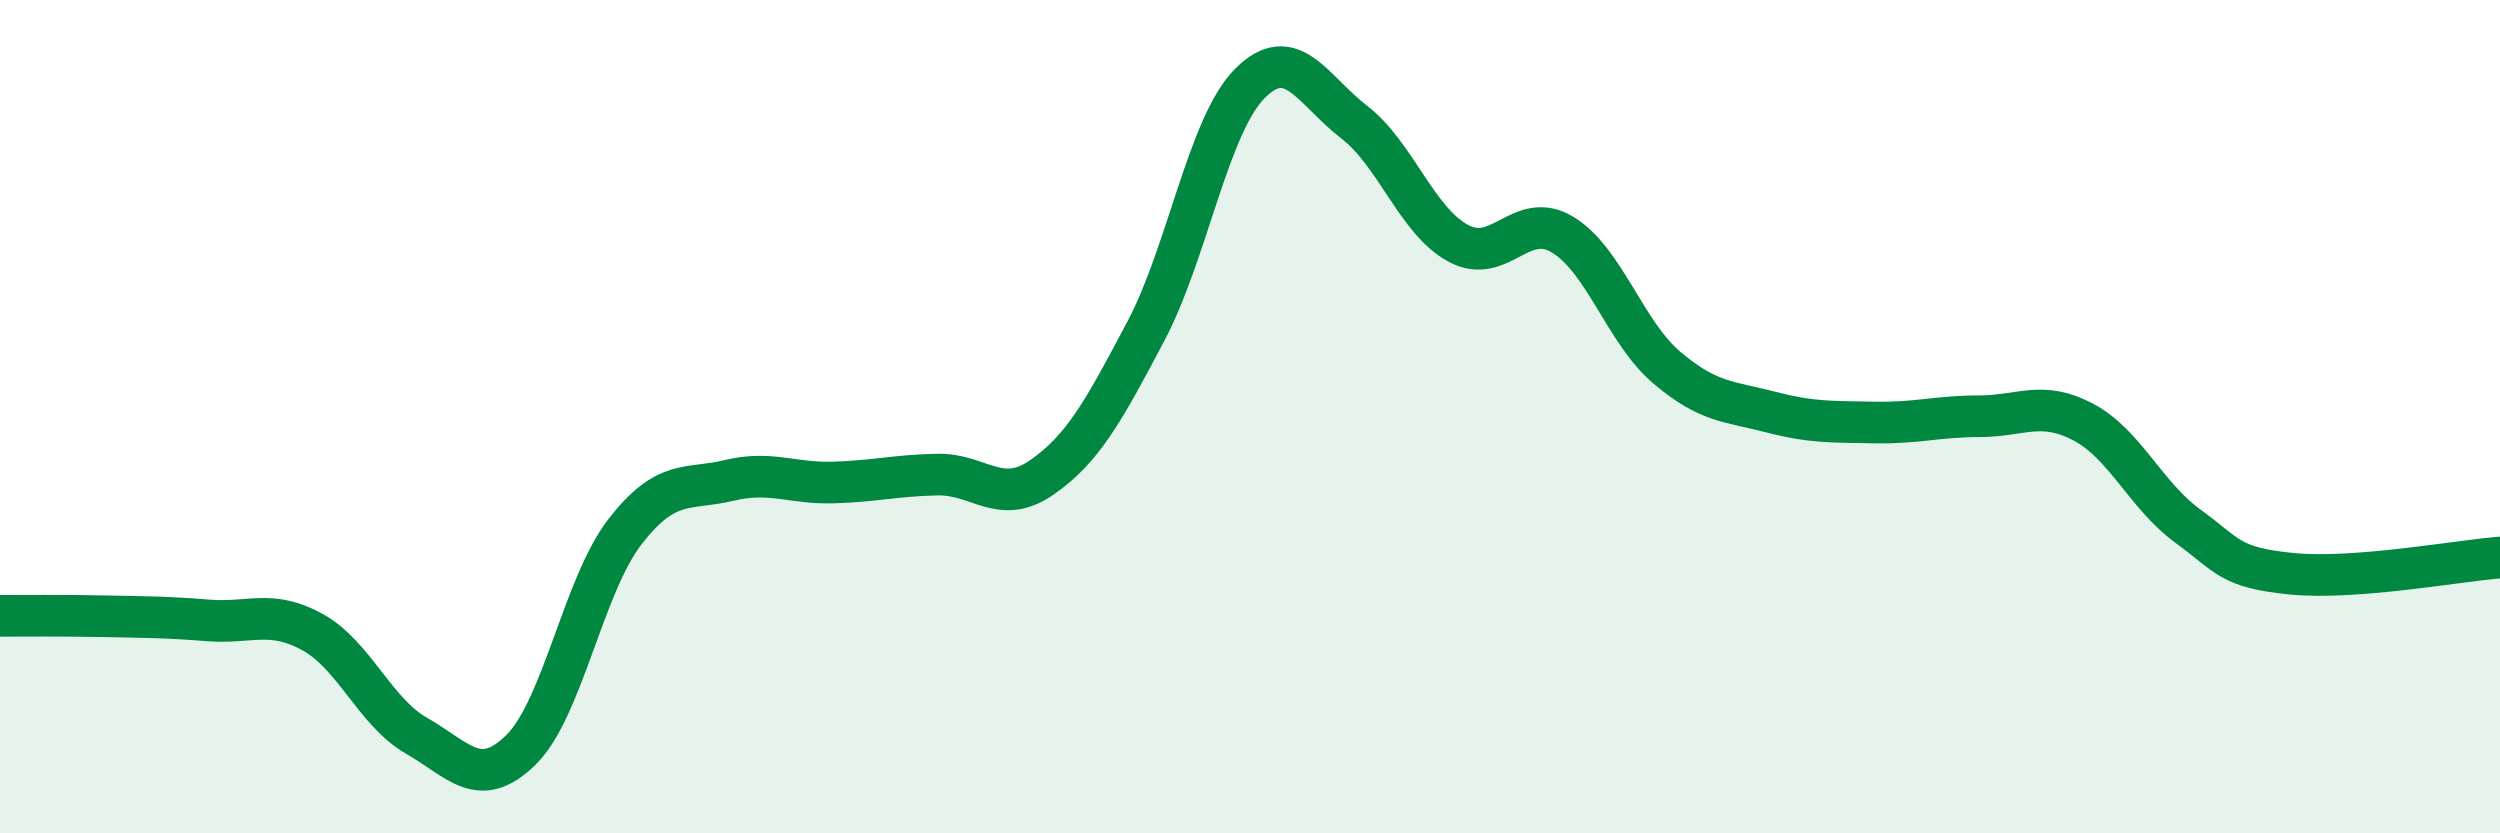 
    <svg width="60" height="20" viewBox="0 0 60 20" xmlns="http://www.w3.org/2000/svg">
      <path
        d="M 0,14.78 C 0.5,14.78 1.5,14.77 2.5,14.79 C 3.5,14.81 4,14.81 5,14.89 C 6,14.97 6.5,14.62 7.5,15.17 C 8.5,15.72 9,17.09 10,17.66 C 11,18.23 11.5,18.98 12.5,18 C 13.5,17.02 14,14.05 15,12.76 C 16,11.47 16.5,11.77 17.5,11.53 C 18.5,11.29 19,11.61 20,11.58 C 21,11.55 21.5,11.41 22.5,11.39 C 23.5,11.37 24,12.15 25,11.46 C 26,10.77 26.5,9.84 27.5,7.95 C 28.5,6.06 29,3 30,2 C 31,1 31.5,2.16 32.5,2.93 C 33.5,3.7 34,5.3 35,5.84 C 36,6.38 36.5,5.03 37.5,5.63 C 38.5,6.23 39,7.97 40,8.82 C 41,9.67 41.5,9.63 42.5,9.89 C 43.5,10.15 44,10.12 45,10.14 C 46,10.16 46.5,9.99 47.5,9.99 C 48.5,9.99 49,9.6 50,10.13 C 51,10.66 51.5,11.89 52.5,12.62 C 53.5,13.35 53.5,13.62 55,13.77 C 56.5,13.92 59,13.46 60,13.38L60 20L0 20Z"
        fill="#008740"
        opacity="0.1"
        stroke-linecap="round"
        stroke-linejoin="round"
      />
      <path
        d="M 0,14.78 C 0.5,14.78 1.5,14.77 2.5,14.79 C 3.5,14.81 4,14.81 5,14.89 C 6,14.97 6.5,14.62 7.5,15.17 C 8.5,15.72 9,17.09 10,17.66 C 11,18.23 11.5,18.98 12.5,18 C 13.5,17.02 14,14.05 15,12.76 C 16,11.47 16.5,11.77 17.5,11.53 C 18.5,11.29 19,11.61 20,11.58 C 21,11.55 21.5,11.41 22.5,11.39 C 23.5,11.37 24,12.15 25,11.46 C 26,10.77 26.5,9.84 27.5,7.95 C 28.5,6.06 29,3 30,2 C 31,1 31.5,2.16 32.5,2.93 C 33.5,3.7 34,5.3 35,5.84 C 36,6.38 36.5,5.03 37.5,5.63 C 38.5,6.23 39,7.97 40,8.82 C 41,9.67 41.5,9.63 42.5,9.89 C 43.5,10.15 44,10.12 45,10.14 C 46,10.16 46.5,9.99 47.5,9.99 C 48.5,9.99 49,9.6 50,10.13 C 51,10.66 51.5,11.89 52.5,12.62 C 53.5,13.35 53.5,13.62 55,13.77 C 56.5,13.92 59,13.46 60,13.38"
        stroke="#008740"
        stroke-width="1"
        fill="none"
        stroke-linecap="round"
        stroke-linejoin="round"
      />
    </svg>
  